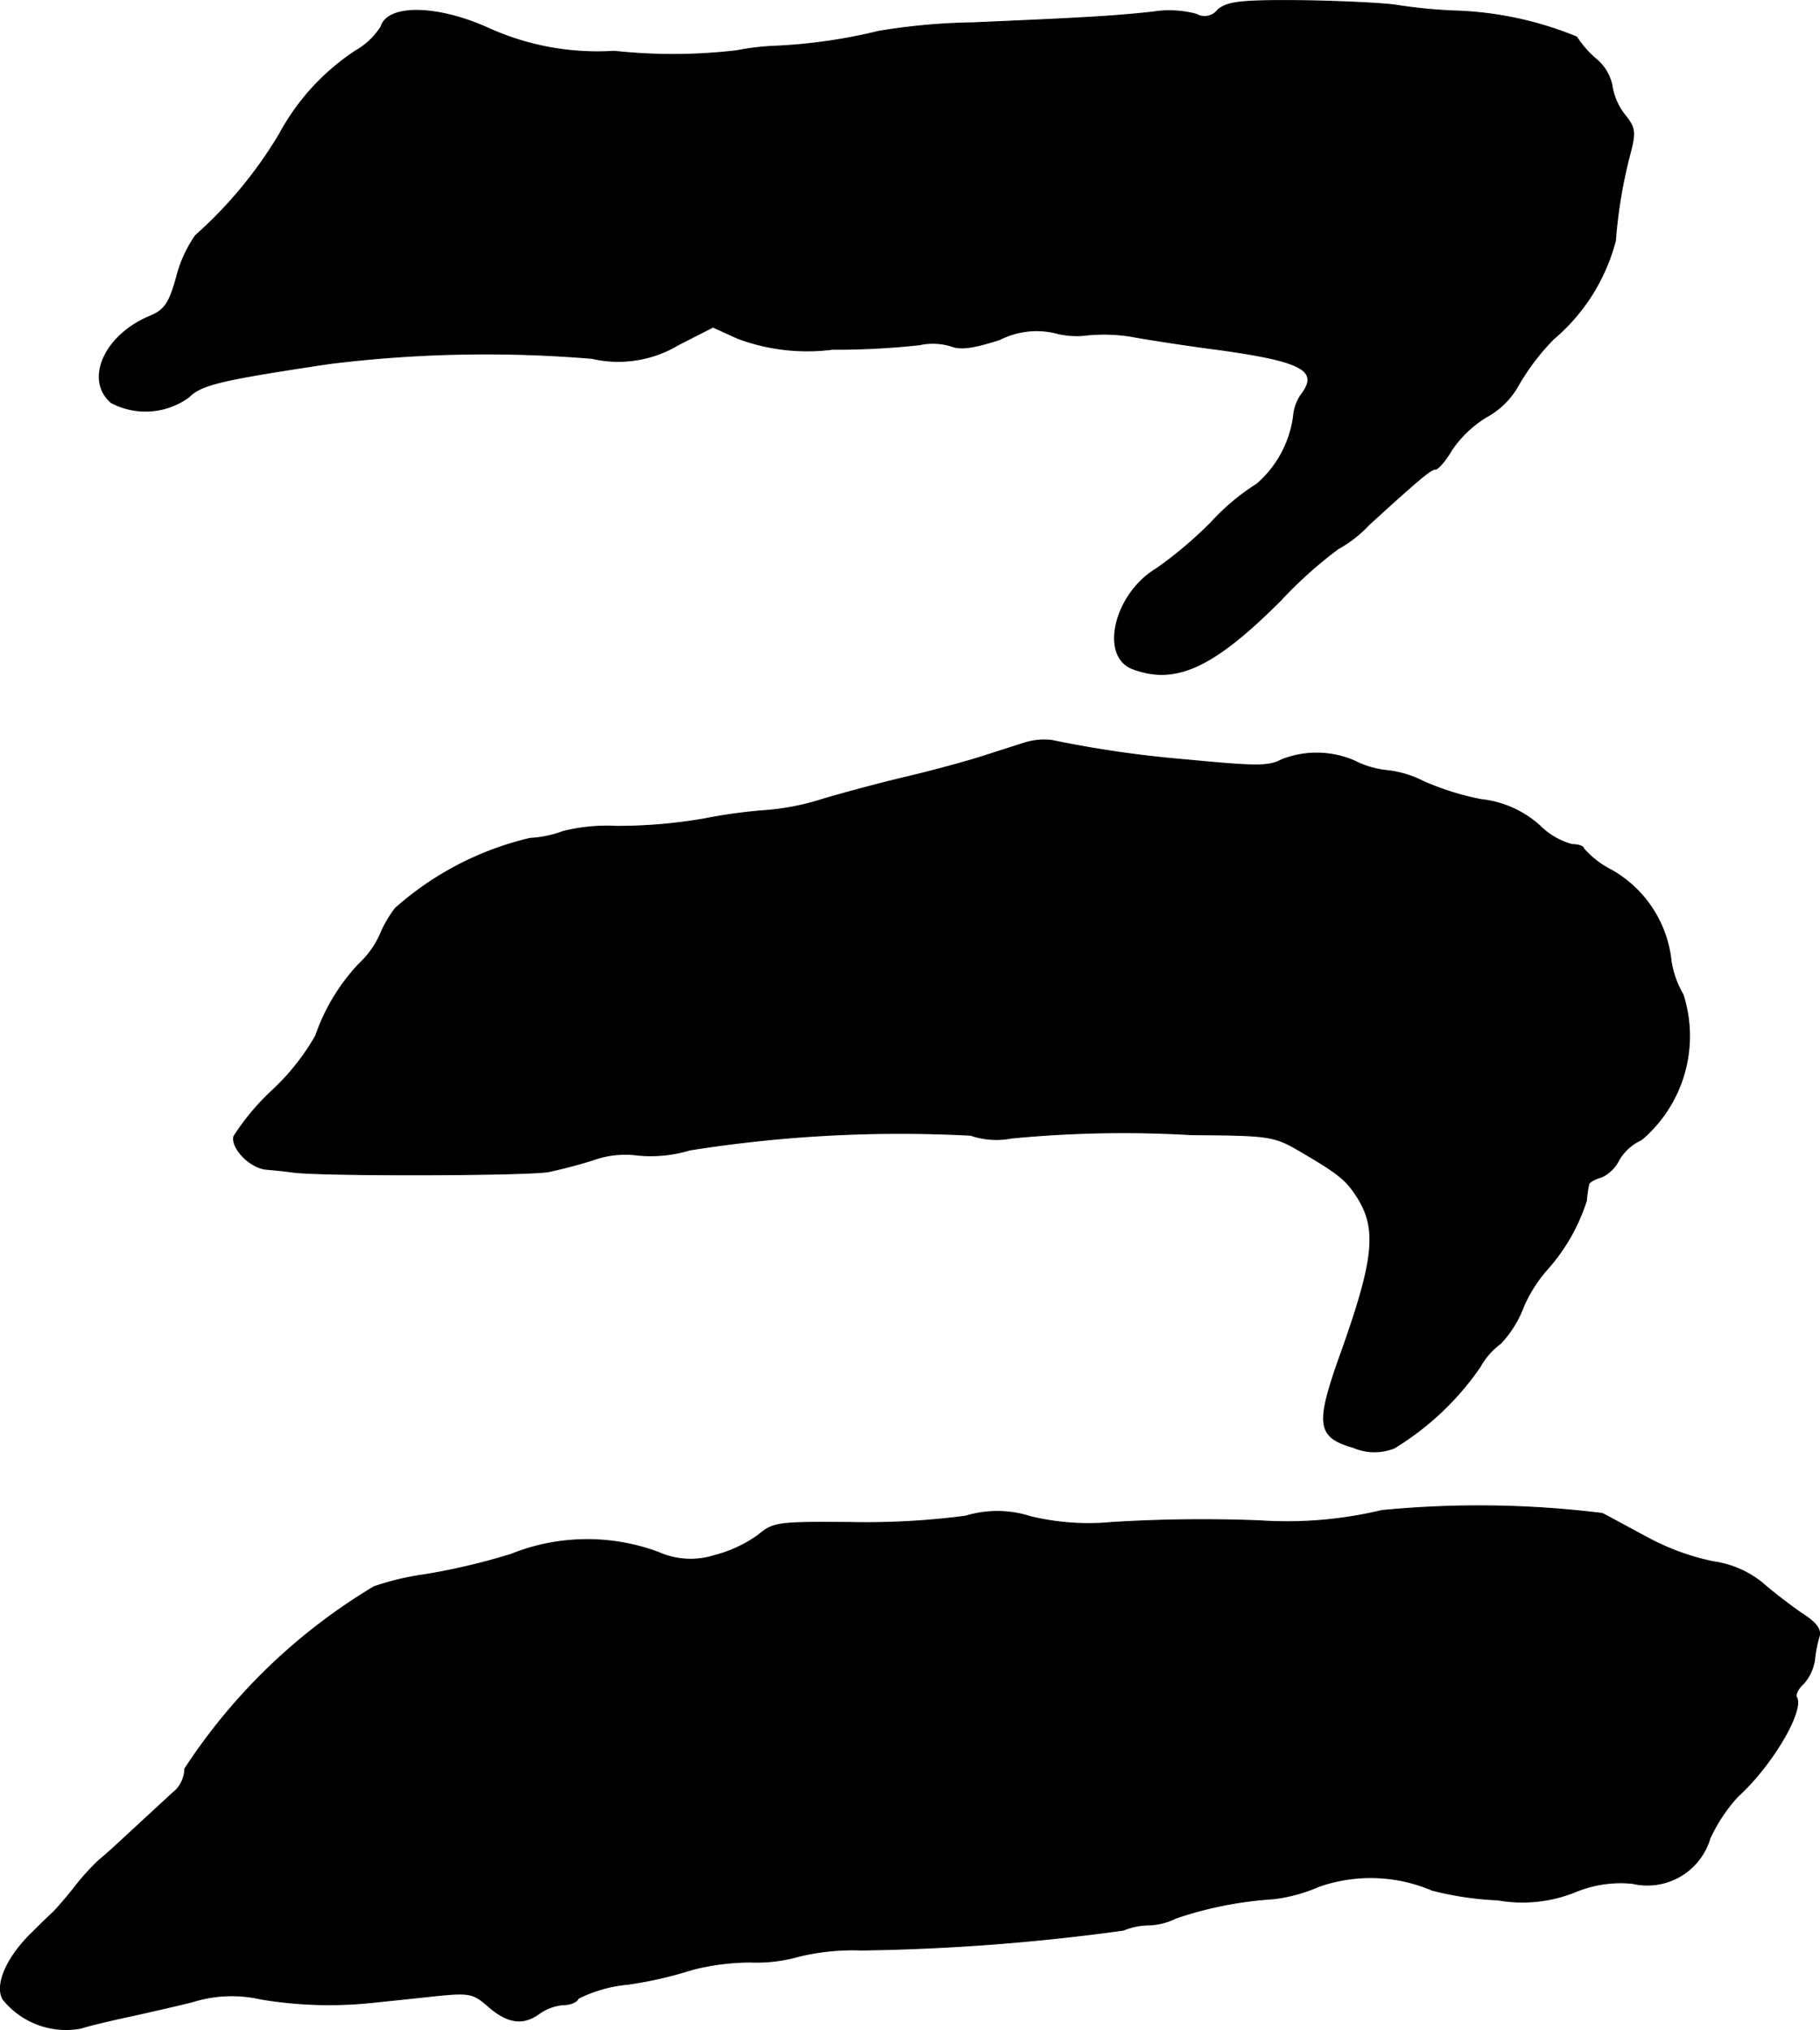 <?xml version="1.0" encoding="UTF-8"?>
<svg xmlns="http://www.w3.org/2000/svg"
     version="1.1"
     width="6.839mm"
     height="7.627mm"
     viewBox="0 0 19.387 21.619">
   <defs>
      <style type="text/css"><![CDATA[
      .a {
        stroke: #000;
        stroke-linecap: round;
        stroke-linejoin: round;
        stroke-width: 0.01px;
      }
    ]]></style>
   </defs>
   <path class="a"
         d="M12.974.103a.177.177,0,0,1-.23.048A1.114,1.114,0,0,0,12.283.127c-.388.042-.66.061-1.926.115A6.635,6.635,0,0,0,9.358.333,5.704,5.704,0,0,1,8.256.491a2.623,2.623,0,0,0-.406.048,5.83,5.83,0,0,1-1.308.006A2.81,2.81,0,0,1,5.209.303C4.664.055,4.131.042,4.058.285a.768.768,0,0,1-.267.254,2.453,2.453,0,0,0-.812.884,4.569,4.569,0,0,1-.896,1.084,1.343,1.343,0,0,0-.2.436c-.079.285-.127.357-.285.424-.485.2-.697.678-.412.921A.783.783,0,0,0,2.011,4.228c.133-.133.333-.182,1.502-.357A13.603,13.603,0,0,1,6.305,3.816a1.247,1.247,0,0,0,.921-.145l.369-.188.267.121a2.117,2.117,0,0,0,1.005.115,8.145,8.145,0,0,0,.927-.048.671.671,0,0,1,.333.012c.103.042.236.024.521-.067a.87.87,0,0,1,.588-.073.868.868,0,0,0,.345.024,1.817,1.817,0,0,1,.521.024c.206.036.606.097.89.133.866.121,1.06.218.878.466a.459.459,0,0,0-.091.242,1.16,1.16,0,0,1-.388.721,2.401,2.401,0,0,0-.491.412,4.363,4.363,0,0,1-.581.491c-.448.267-.606.933-.254,1.066.454.17.854-.006,1.575-.727A4.599,4.599,0,0,1,14.252,5.845a1.343,1.343,0,0,0,.333-.26c.533-.485.654-.588.703-.588.03,0,.109-.091.176-.206a1.211,1.211,0,0,1,.369-.351.859.859,0,0,0,.345-.345A2.447,2.447,0,0,1,16.548,3.61a2.043,2.043,0,0,0,.66-1.048,5.16,5.16,0,0,1,.151-.909c.067-.254.061-.291-.061-.442a.666.666,0,0,1-.127-.303.496.496,0,0,0-.176-.285,1.072,1.072,0,0,1-.2-.23A3.722,3.722,0,0,0,15.475.115a5.454,5.454,0,0,1-.606-.061c-.115-.018-.563-.042-.993-.048C13.216,0,13.077.018,12.974.103Z"/>
   <path class="a"
         d="M10.902,7.916c-.097.03-.303.097-.454.145s-.503.145-.787.212-.69.176-.909.242a2.662,2.662,0,0,1-.581.115,5.52,5.52,0,0,0-.672.091,5.438,5.438,0,0,1-.933.079,1.912,1.912,0,0,0-.569.055,1.183,1.183,0,0,1-.351.073,3.295,3.295,0,0,0-1.435.745,1.257,1.257,0,0,0-.164.285.958.958,0,0,1-.218.303,2.111,2.111,0,0,0-.466.769,2.462,2.462,0,0,1-.454.575,2.561,2.561,0,0,0-.418.497c-.03.127.176.339.351.351.073.006.194.018.279.03.309.042,2.52.036,2.726-.006.115-.024.333-.079.478-.127a1.01,1.01,0,0,1,.472-.048,1.442,1.442,0,0,0,.551-.055,14.29,14.29,0,0,1,2.992-.157.848.848,0,0,0,.436.03,12.368,12.368,0,0,1,1.914-.036c.854.006.884.012,1.181.188.394.23.472.297.588.478.218.345.182.672-.2,1.732-.242.69-.224.824.157.933a.568.568,0,0,0,.436.006,3.003,3.003,0,0,0,.915-.866.776.776,0,0,1,.218-.248,1.164,1.164,0,0,0,.242-.388,1.512,1.512,0,0,1,.248-.394,2.021,2.021,0,0,0,.424-.739,1.365,1.365,0,0,1,.024-.17c0-.024.061-.061.133-.079a.388.388,0,0,0,.188-.182.536.536,0,0,1,.242-.218,1.447,1.447,0,0,0,.442-1.545,1.006,1.006,0,0,1-.127-.357,1.265,1.265,0,0,0-.636-.969.977.977,0,0,1-.297-.23c0-.024-.055-.042-.121-.042a.776.776,0,0,1-.345-.2,1.106,1.106,0,0,0-.624-.279,2.87,2.87,0,0,1-.618-.194,1.113,1.113,0,0,0-.382-.115.984.984,0,0,1-.351-.103,1.013,1.013,0,0,0-.775-.012c-.139.073-.26.073-1.024,0a11.855,11.855,0,0,1-1.423-.206A.694.694,0,0,0,10.902,7.916Z"/>
   <path class="a"
         d="M14.718,16.087a4.339,4.339,0,0,1-1.302.109,15.694,15.694,0,0,0-1.575.018,2.635,2.635,0,0,1-.86-.061,1.169,1.169,0,0,0-.697-.006,8.175,8.175,0,0,1-1.223.067c-.769-.006-.824,0-.981.133a1.391,1.391,0,0,1-.466.218.837.837,0,0,1-.594-.03,2.175,2.175,0,0,0-1.575.018,6.865,6.865,0,0,1-.927.218,2.881,2.881,0,0,0-.533.127A6.215,6.215,0,0,0,1.969,18.837a.343.343,0,0,1-.091.224c-.048.042-.218.2-.382.351s-.357.333-.442.4a2.511,2.511,0,0,0-.267.297c-.067.085-.17.206-.224.26-.061.055-.157.151-.212.206-.273.26-.406.557-.321.715a.861.861,0,0,0,.836.309c.091-.03.303-.079.466-.115.17-.036.491-.109.715-.164a1.394,1.394,0,0,1,.733-.03,4.415,4.415,0,0,0,1.187.036c.115-.012.406-.042.636-.067.4-.042.436-.036.606.115.206.176.369.194.539.067a.519.519,0,0,1,.254-.091c.073,0,.145-.03.157-.067a1.481,1.481,0,0,1,.533-.151,4.204,4.204,0,0,0,.684-.157,2.543,2.543,0,0,1,.612-.079,1.661,1.661,0,0,0,.521-.061,2.423,2.423,0,0,1,.666-.067,22.591,22.591,0,0,0,2.792-.212.719.719,0,0,1,.267-.055.687.687,0,0,0,.291-.073,4.013,4.013,0,0,1,1.042-.206,1.731,1.731,0,0,0,.485-.133,1.671,1.671,0,0,1,1.205.042,3.36,3.36,0,0,0,.697.103,1.507,1.507,0,0,0,.824-.085,1.26,1.26,0,0,1,.612-.091.695.695,0,0,0,.824-.478,1.727,1.727,0,0,1,.297-.448c.357-.321.715-.921.624-1.06-.012-.024.018-.091.079-.145a.494.494,0,0,0,.115-.248,1.289,1.289,0,0,1,.048-.248c.024-.079-.03-.151-.194-.254-.121-.085-.303-.224-.406-.315a1.063,1.063,0,0,0-.527-.23,2.56,2.56,0,0,1-.697-.254c-.194-.103-.412-.224-.485-.26A10.686,10.686,0,0,0,14.718,16.087Z"/>
</svg>
